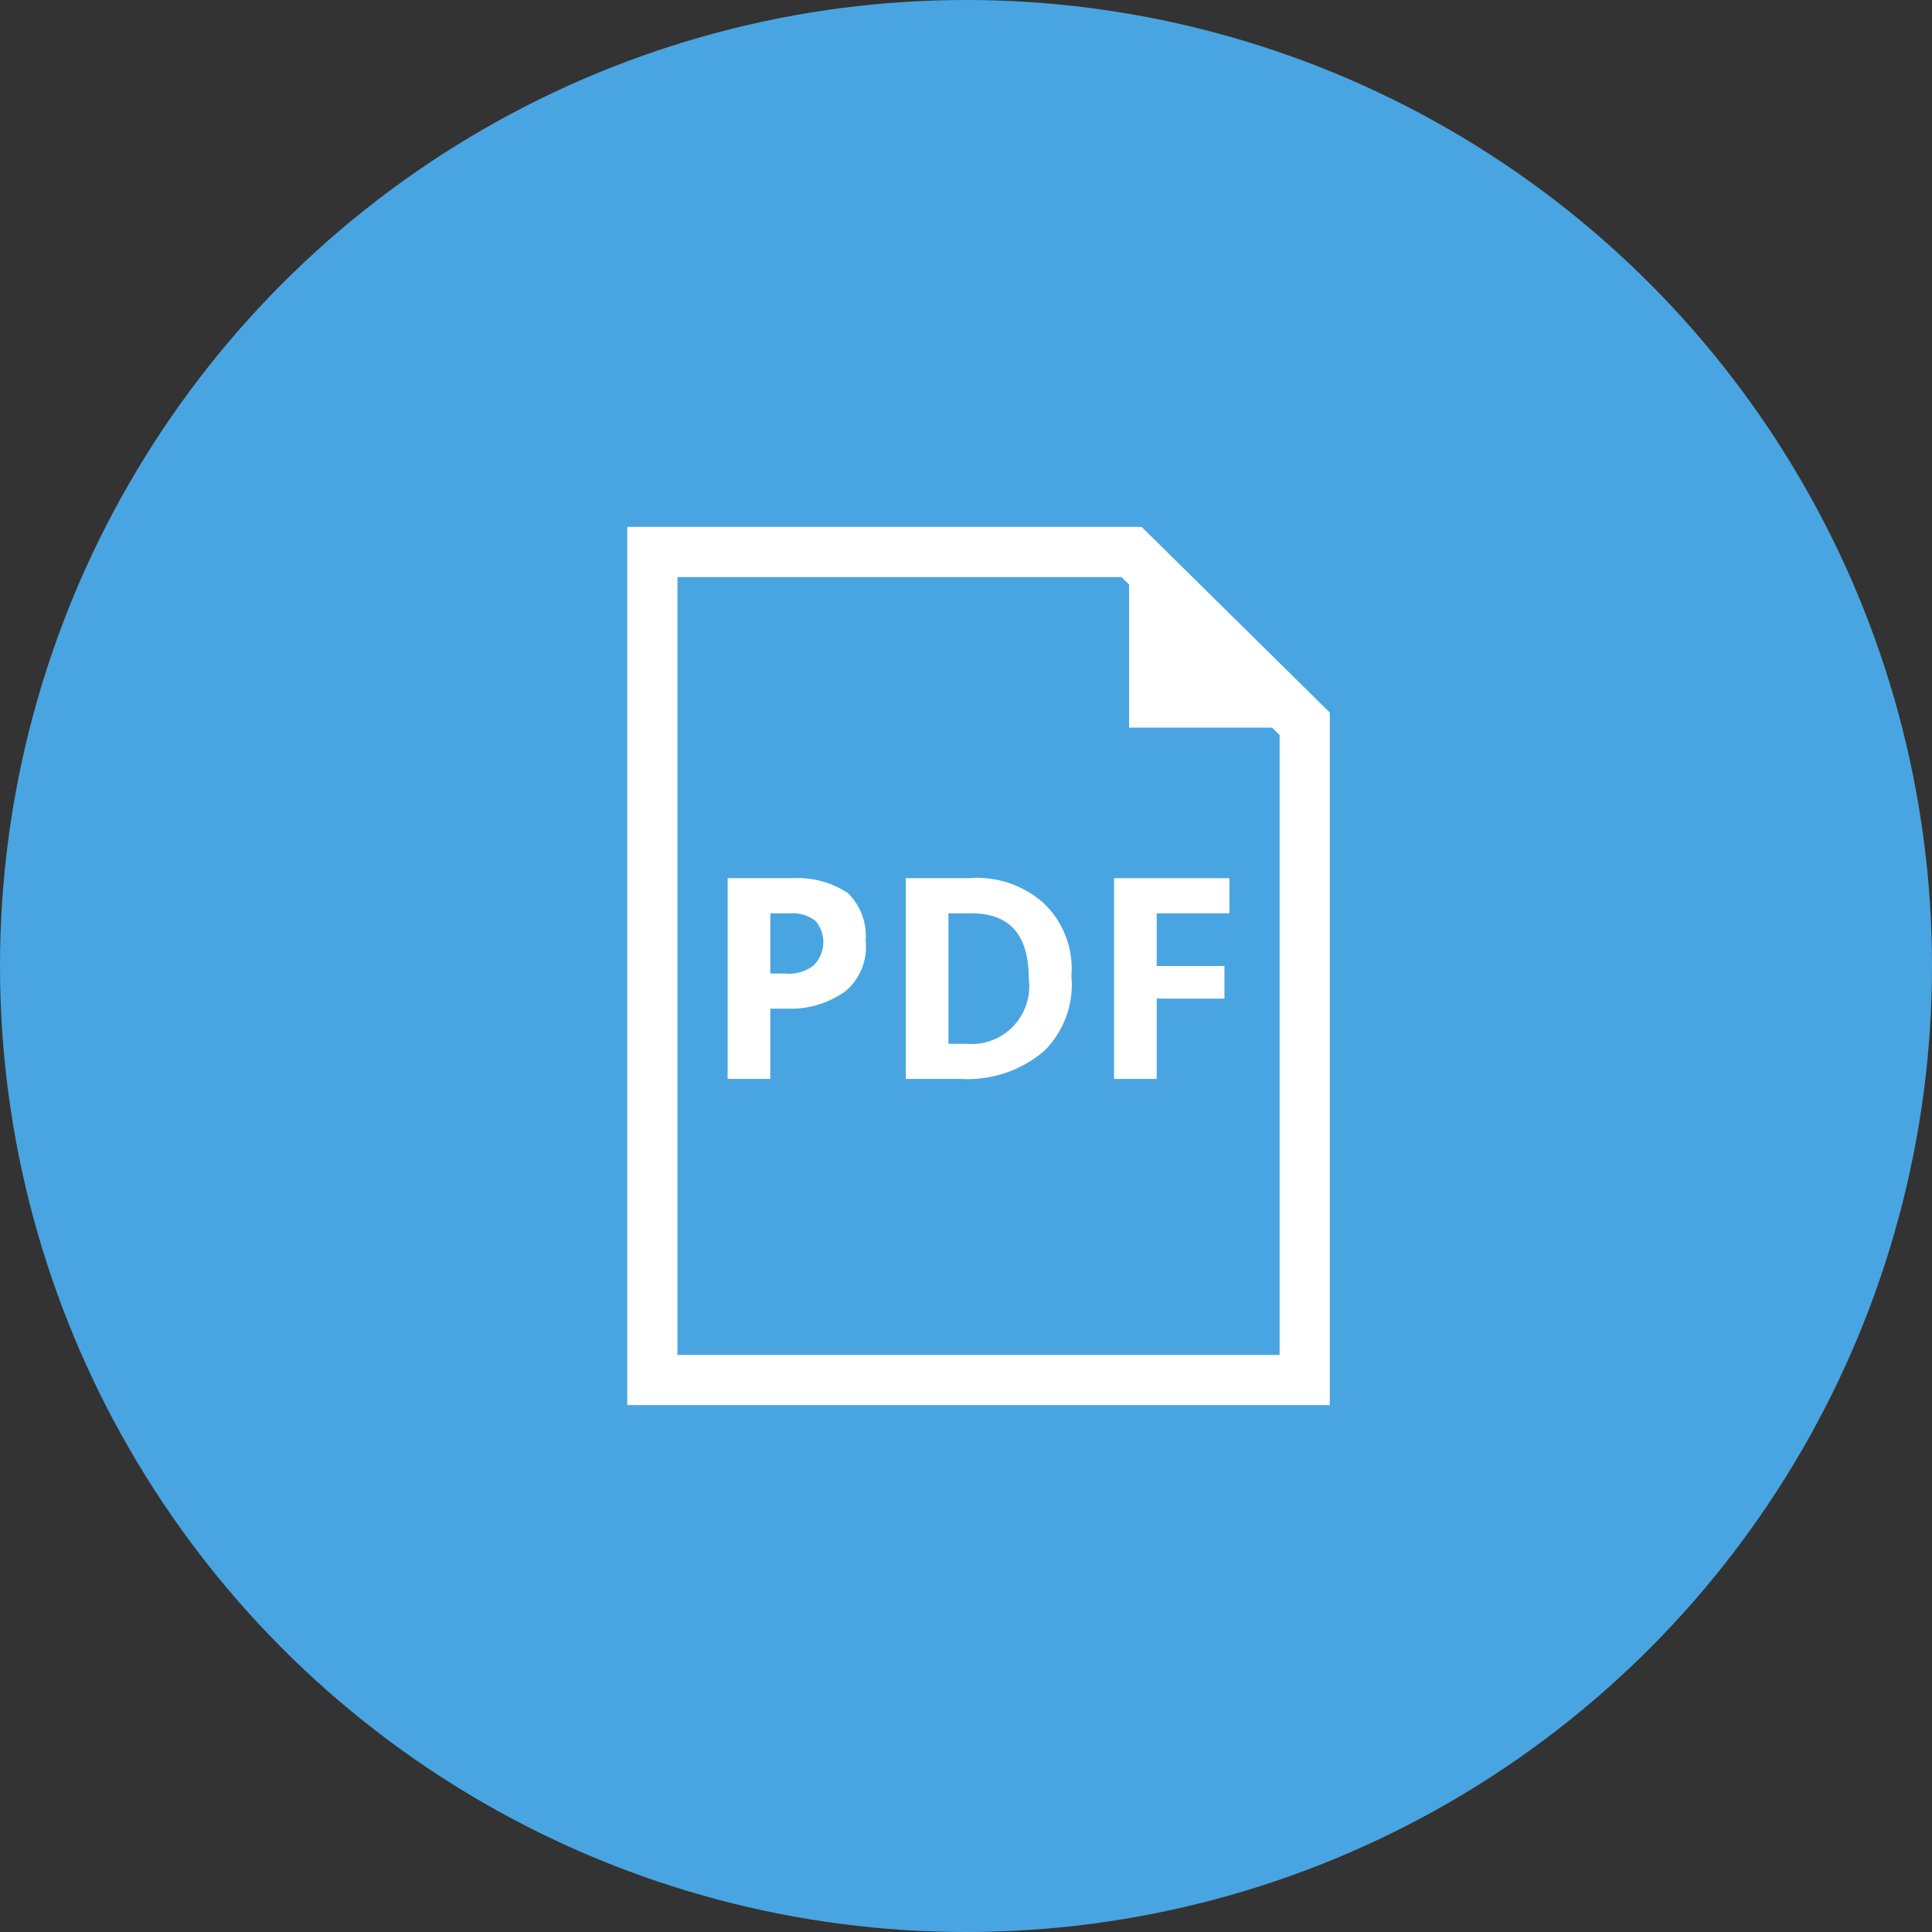 <svg xmlns="http://www.w3.org/2000/svg" width="77" height="77" viewBox="0 0 77 77"><rect x="0" y="0" width="77" height="77" fill="#333333" stroke="none"/><title>Benefits-205lb-77x77</title><g id="Layer_2" data-name="Layer 2"><g id="Benefits"><circle cx="38.5" cy="38.5" r="38.5" fill="#49a5e1"/><path d="M44.7,23,51,29.3V54H27V23H44.7m.8-2H25V56H53V28.4L45.5,21Z" fill="#fff"/><polygon points="45 21 45 29 53 29 45 21" fill="#fff"/><path d="M34.5,37.5a2.3,2.3,0,0,1-.8,2,3.7,3.7,0,0,1-2.3.7h-.7V43H29V35h2.6a3.6,3.6,0,0,1,2.2.6A2.4,2.4,0,0,1,34.5,37.5Zm-3.8,1.3h.6a1.6,1.6,0,0,0,1.1-.3,1.3,1.3,0,0,0,.1-1.8,1.5,1.5,0,0,0-1-.3h-.8Z" fill="#fff"/><path d="M42.7,38.9a3.7,3.7,0,0,1-1.1,3A4.7,4.7,0,0,1,38.3,43H36.1V35h2.5a4,4,0,0,1,3,1A3.6,3.6,0,0,1,42.7,38.9ZM41,39c0-1.8-.8-2.6-2.3-2.6h-.9v5.2h.7A2.3,2.3,0,0,0,41,39Z" fill="#fff"/><path d="M46.1,43H44.4V35H49v1.4H46.1v2.1h2.7v1.3H46.1Z" fill="#fff"/></g></g></svg>